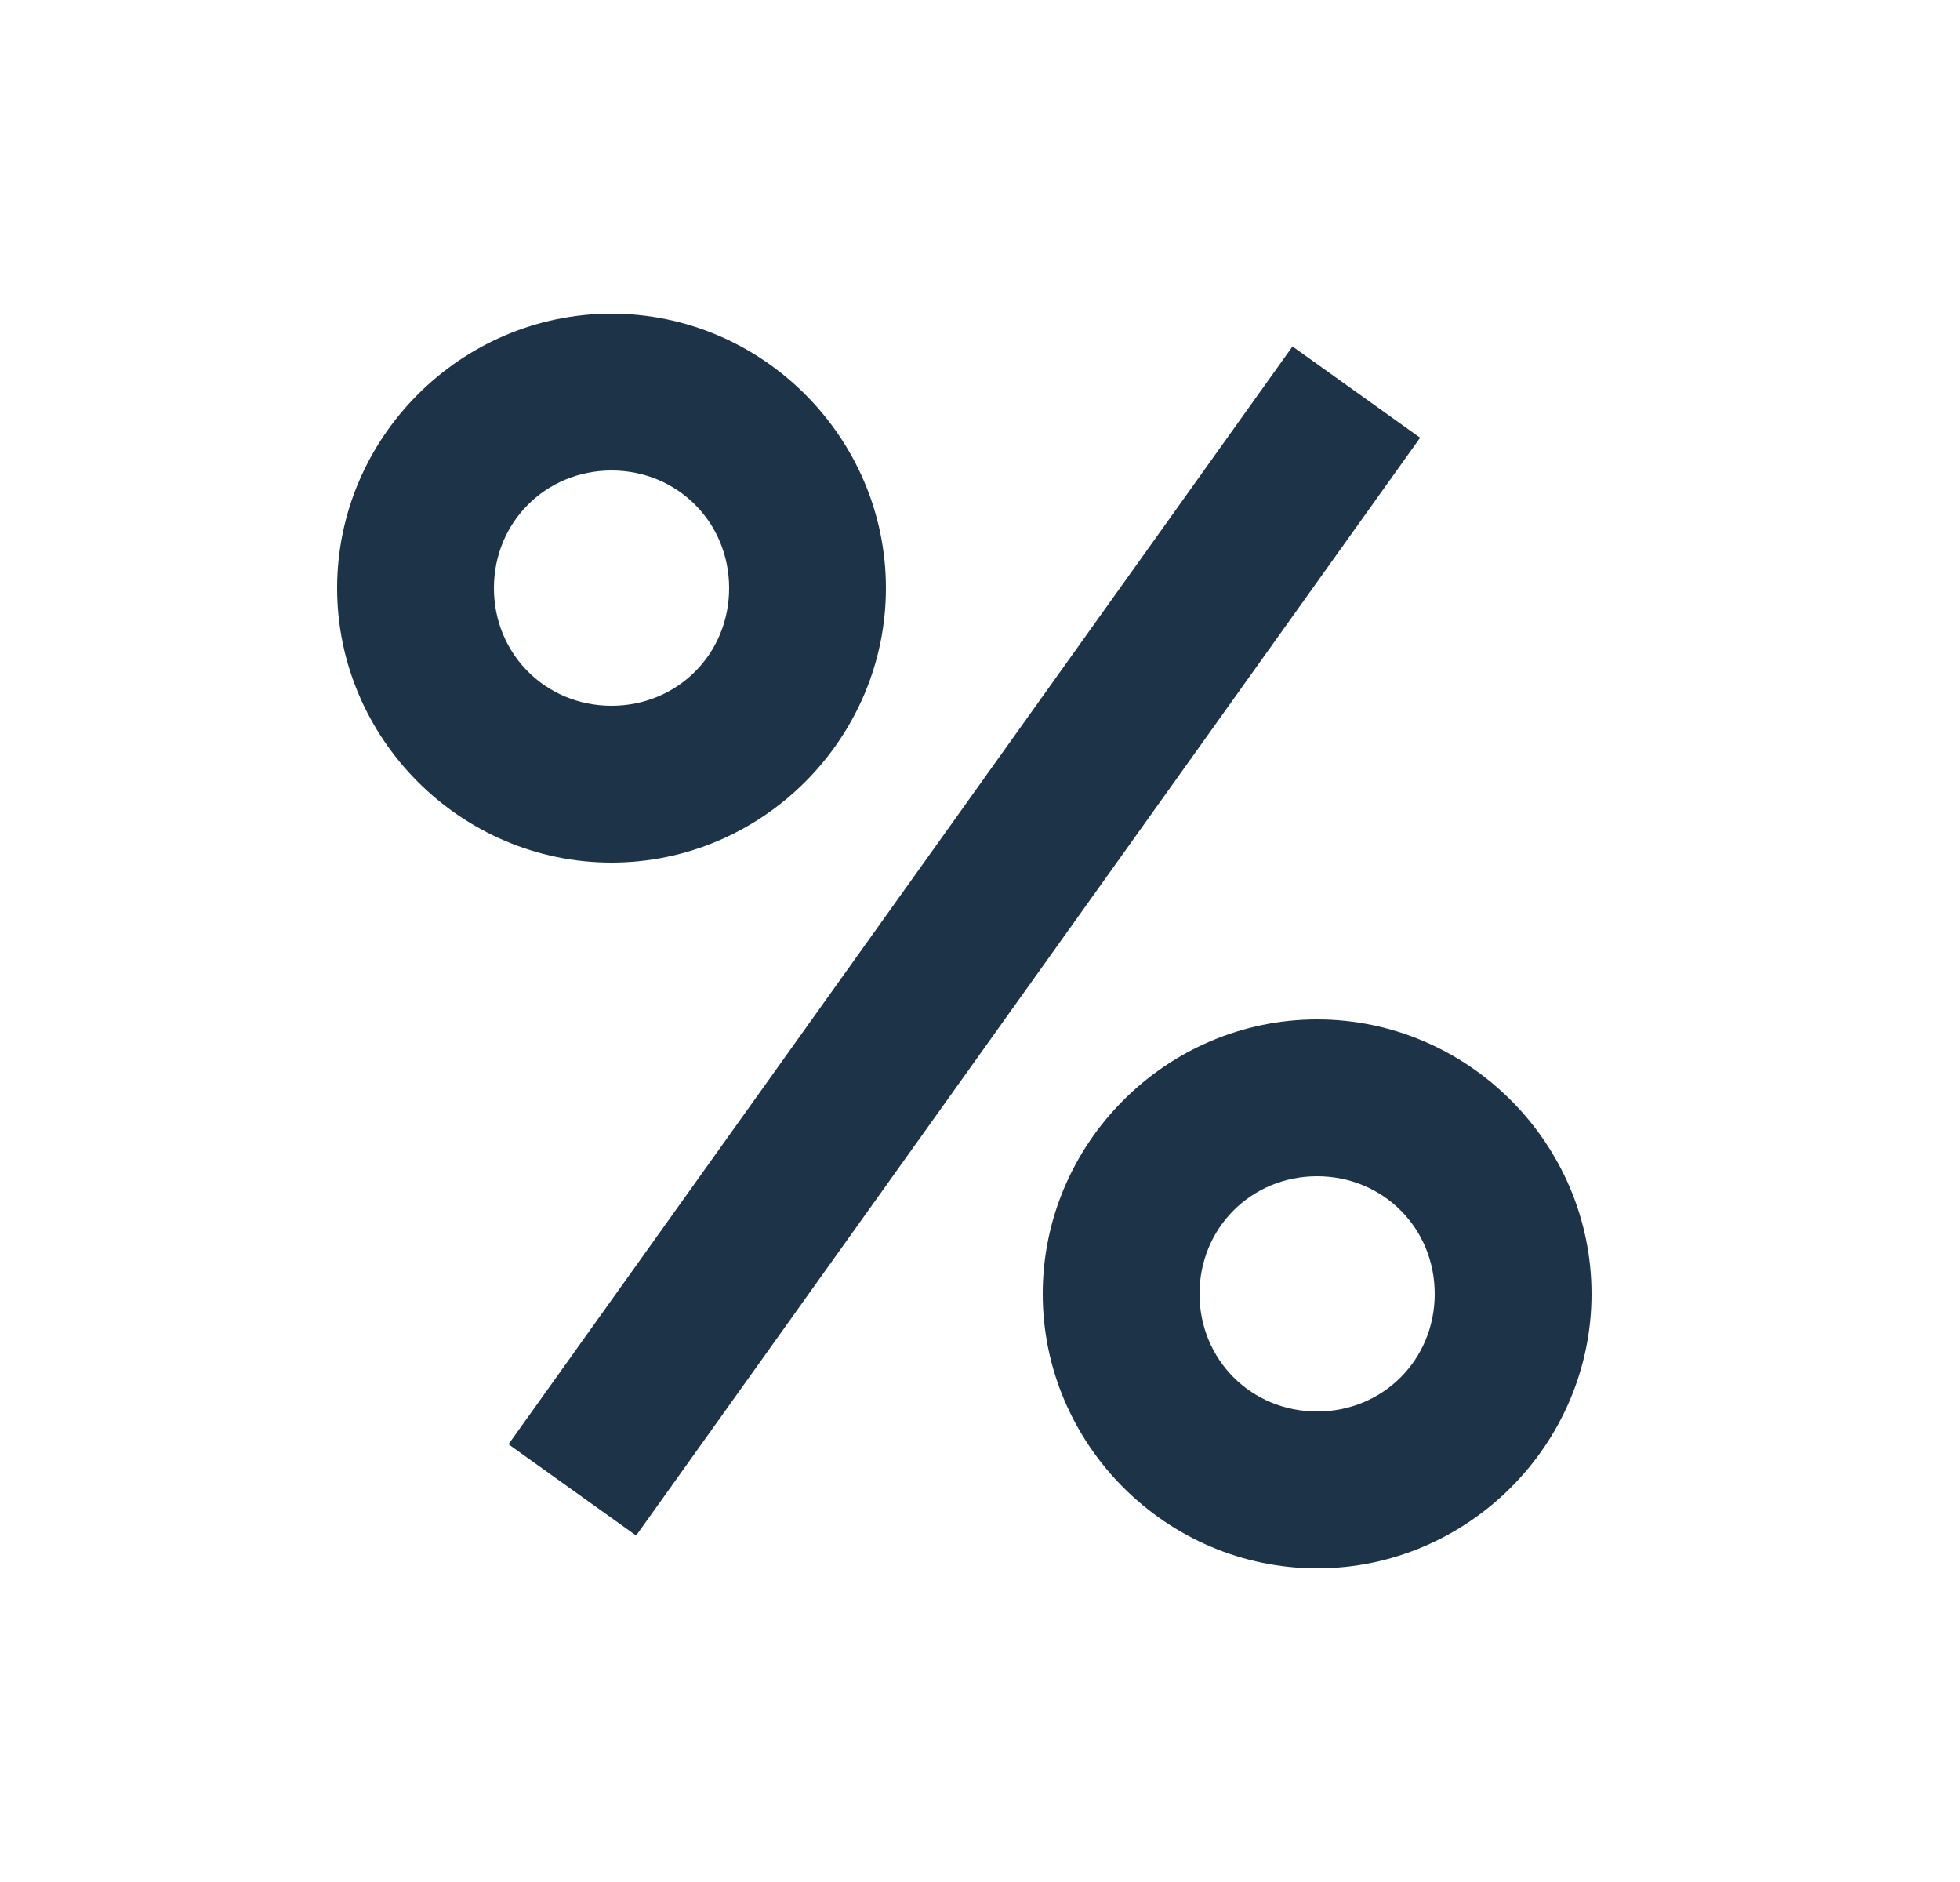 <svg width="25" height="24" viewBox="0 0 25 24" fill="none" xmlns="http://www.w3.org/2000/svg">
<path d="M7.8 4C5.879 4 4.3 5.579 4.3 7.5C4.3 9.421 5.879 11 7.8 11C9.721 11 11.3 9.421 11.3 7.5C11.3 5.579 9.721 4 7.8 4ZM16.486 4.418L6.486 18.418L8.114 19.582L18.114 5.582L16.486 4.418ZM7.8 6C8.64 6 9.3 6.66 9.3 7.5C9.3 8.34 8.64 9 7.8 9C6.96 9 6.3 8.34 6.3 7.5C6.3 6.66 6.96 6 7.8 6ZM16.8 13C14.879 13 13.3 14.579 13.3 16.5C13.3 18.421 14.879 20 16.8 20C18.721 20 20.3 18.421 20.3 16.5C20.3 14.579 18.721 13 16.8 13ZM16.8 15C17.64 15 18.3 15.66 18.3 16.5C18.3 17.34 17.64 18 16.8 18C15.96 18 15.3 17.34 15.3 16.5C15.3 15.66 15.96 15 16.8 15Z" fill="#1D3448"/>
</svg>
